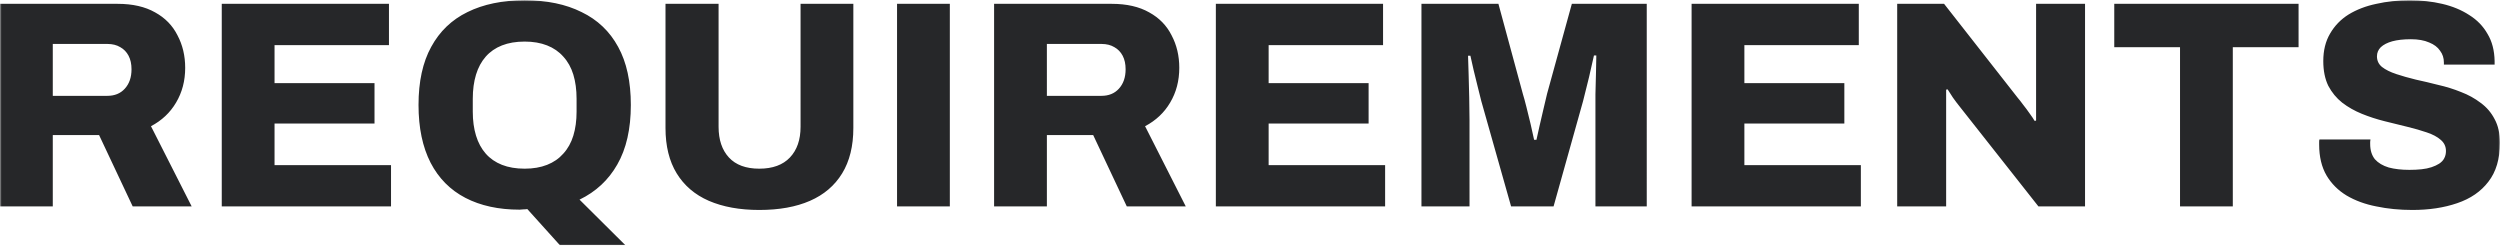 <svg xmlns="http://www.w3.org/2000/svg" width="763" height="75" fill="none"><mask id="a" width="763" height="75" x="0" y="0" maskUnits="userSpaceOnUse" style="mask-type:alpha"><path fill="#D9D9D9" d="M0 0h763v75H0z"/></mask><g fill="#262729" mask="url(#a)"><path d="M736.246 64.08q-5.85 0-10.98-1.08-5.13-.99-9.09-3.33-3.87-2.34-6.12-6.12-2.25-3.87-2.25-9.45v-.81q0-.45.09-.72h15.57q0 .27-.09.72v.63q0 2.88 1.44 4.68 1.53 1.71 4.23 2.52 2.7.72 6.3.72 1.98 0 3.69-.18t3.06-.63 2.34-1.08q1.08-.72 1.53-1.62.54-.99.54-2.25 0-2.07-1.62-3.42-1.53-1.35-4.23-2.25-2.61-.9-5.94-1.71t-6.93-1.71-6.93-2.25-6.03-3.42q-2.61-2.07-4.23-5.13-1.53-3.15-1.53-7.56 0-4.86 2.07-8.37 2.07-3.6 5.67-5.85 3.69-2.25 8.46-3.24 4.77-1.08 10.17-1.08 5.31 0 9.9 1.08 4.68 1.08 8.28 3.42 3.6 2.25 5.58 5.76 2.07 3.42 2.16 8.28v1.08h-15.48v-.63q0-2.07-1.17-3.6-1.08-1.62-3.33-2.52-2.25-.99-5.58-.99t-5.67.63q-2.25.63-3.51 1.8-1.17 1.17-1.17 2.79 0 1.98 1.53 3.24 1.62 1.26 4.32 2.16t6.03 1.71q3.33.72 6.84 1.62 3.6.81 6.93 2.16 3.33 1.26 6.03 3.33 2.7 1.98 4.23 4.95 1.62 2.97 1.62 7.2 0 7.38-3.51 11.88-3.42 4.5-9.54 6.57-6.03 2.07-13.68 2.07M665.343 63V14.4h-20.07V1.17h56.25V14.4h-20.07V63zM579.023 63V1.17h14.31l22.5 28.71q.63.72 1.62 2.07 1.08 1.35 2.07 2.79.99 1.35 1.44 2.16l.45-.09V1.17h14.94V63h-14.22l-23.85-30.24q-1.17-1.44-2.25-2.97-.99-1.53-1.62-2.52l-.45.09V63zM516.274 63V1.17h51.03v12.6h-34.92v11.61h30.51v12.33h-30.51V50.4h35.55V63zM433.828 63V1.17h23.49l7.47 27.54q.45 1.44 1.08 3.96.63 2.43 1.26 5.13t1.08 4.86h.72q.36-1.71.9-4.05.54-2.43 1.17-5.04.63-2.7 1.17-4.95l7.56-27.45h22.86V63h-15.66V28.8q.09-3.96.18-7.2t.09-4.68h-.72q-.27 1.35-.9 3.96-.54 2.52-1.26 5.31-.63 2.7-1.17 4.68l-9 32.13h-12.96l-9.09-32.13-1.08-4.32q-.63-2.52-1.26-5.13-.54-2.61-.99-4.41h-.72q.09 2.34.18 5.76.09 3.33.18 7.02.09 3.6.09 6.84V63zM371.078 63V1.17h51.03v12.6h-34.92v11.61h30.51v12.33h-30.51V50.4h35.55V63zM303.398 63V1.17h35.91q6.84 0 11.43 2.61 4.59 2.52 6.84 7.02 2.34 4.41 2.34 9.9 0 5.94-2.79 10.62-2.7 4.59-7.65 7.2L361.898 63h-18l-10.26-21.78h-14.13V63zm16.11-33.75h16.65q3.33 0 5.31-2.16 2.07-2.25 2.07-5.94 0-2.43-.9-4.14t-2.52-2.61q-1.62-.99-3.96-.99h-16.65zM273.779 63V1.17h16.11V63zM231.731 64.08q-8.91 0-15.39-2.79-6.39-2.79-9.81-8.37t-3.42-13.86V1.17h16.2V38.7q0 5.94 3.15 9.36t9.27 3.42 9.36-3.42 3.24-9.36V1.17h16.11v37.89q0 8.28-3.42 13.86t-9.81 8.37-15.48 2.79M170.84 74.79l-9.9-10.98q-.54.09-1.17.09-.63.09-1.17.09-9.63 0-16.56-3.6t-10.62-10.71q-3.69-7.2-3.69-17.64 0-10.71 3.87-17.73 3.87-7.11 11.07-10.62 7.29-3.6 17.46-3.6t17.37 3.6q7.29 3.51 11.16 10.62 3.87 7.02 3.87 17.73 0 10.98-4.14 18.18-4.05 7.11-11.52 10.71l13.95 13.86zm-10.71-23.31q3.87 0 6.84-1.17t4.95-3.42q2.07-2.25 3.06-5.49t.99-7.29v-3.96q0-4.14-.99-7.38t-3.06-5.49q-1.98-2.25-4.95-3.42t-6.84-1.17q-3.96 0-6.93 1.17t-4.95 3.42-2.97 5.49-.99 7.38v3.96q0 4.05.99 7.29t2.97 5.49 4.95 3.42 6.93 1.17M67.68 63V1.17h51.03v12.6H83.79v11.61h30.51v12.33H83.79V50.4h35.55V63zM0 63V1.17h35.91q6.84 0 11.43 2.61 4.59 2.52 6.84 7.02 2.34 4.41 2.34 9.9 0 5.94-2.79 10.62-2.7 4.59-7.65 7.2L58.5 63h-18L30.24 41.22H16.11V63zm16.11-33.75h16.65q3.33 0 5.31-2.16 2.07-2.25 2.07-5.94 0-2.43-.9-4.14t-2.52-2.61q-1.62-.99-3.96-.99H16.11z"/></g></svg>
